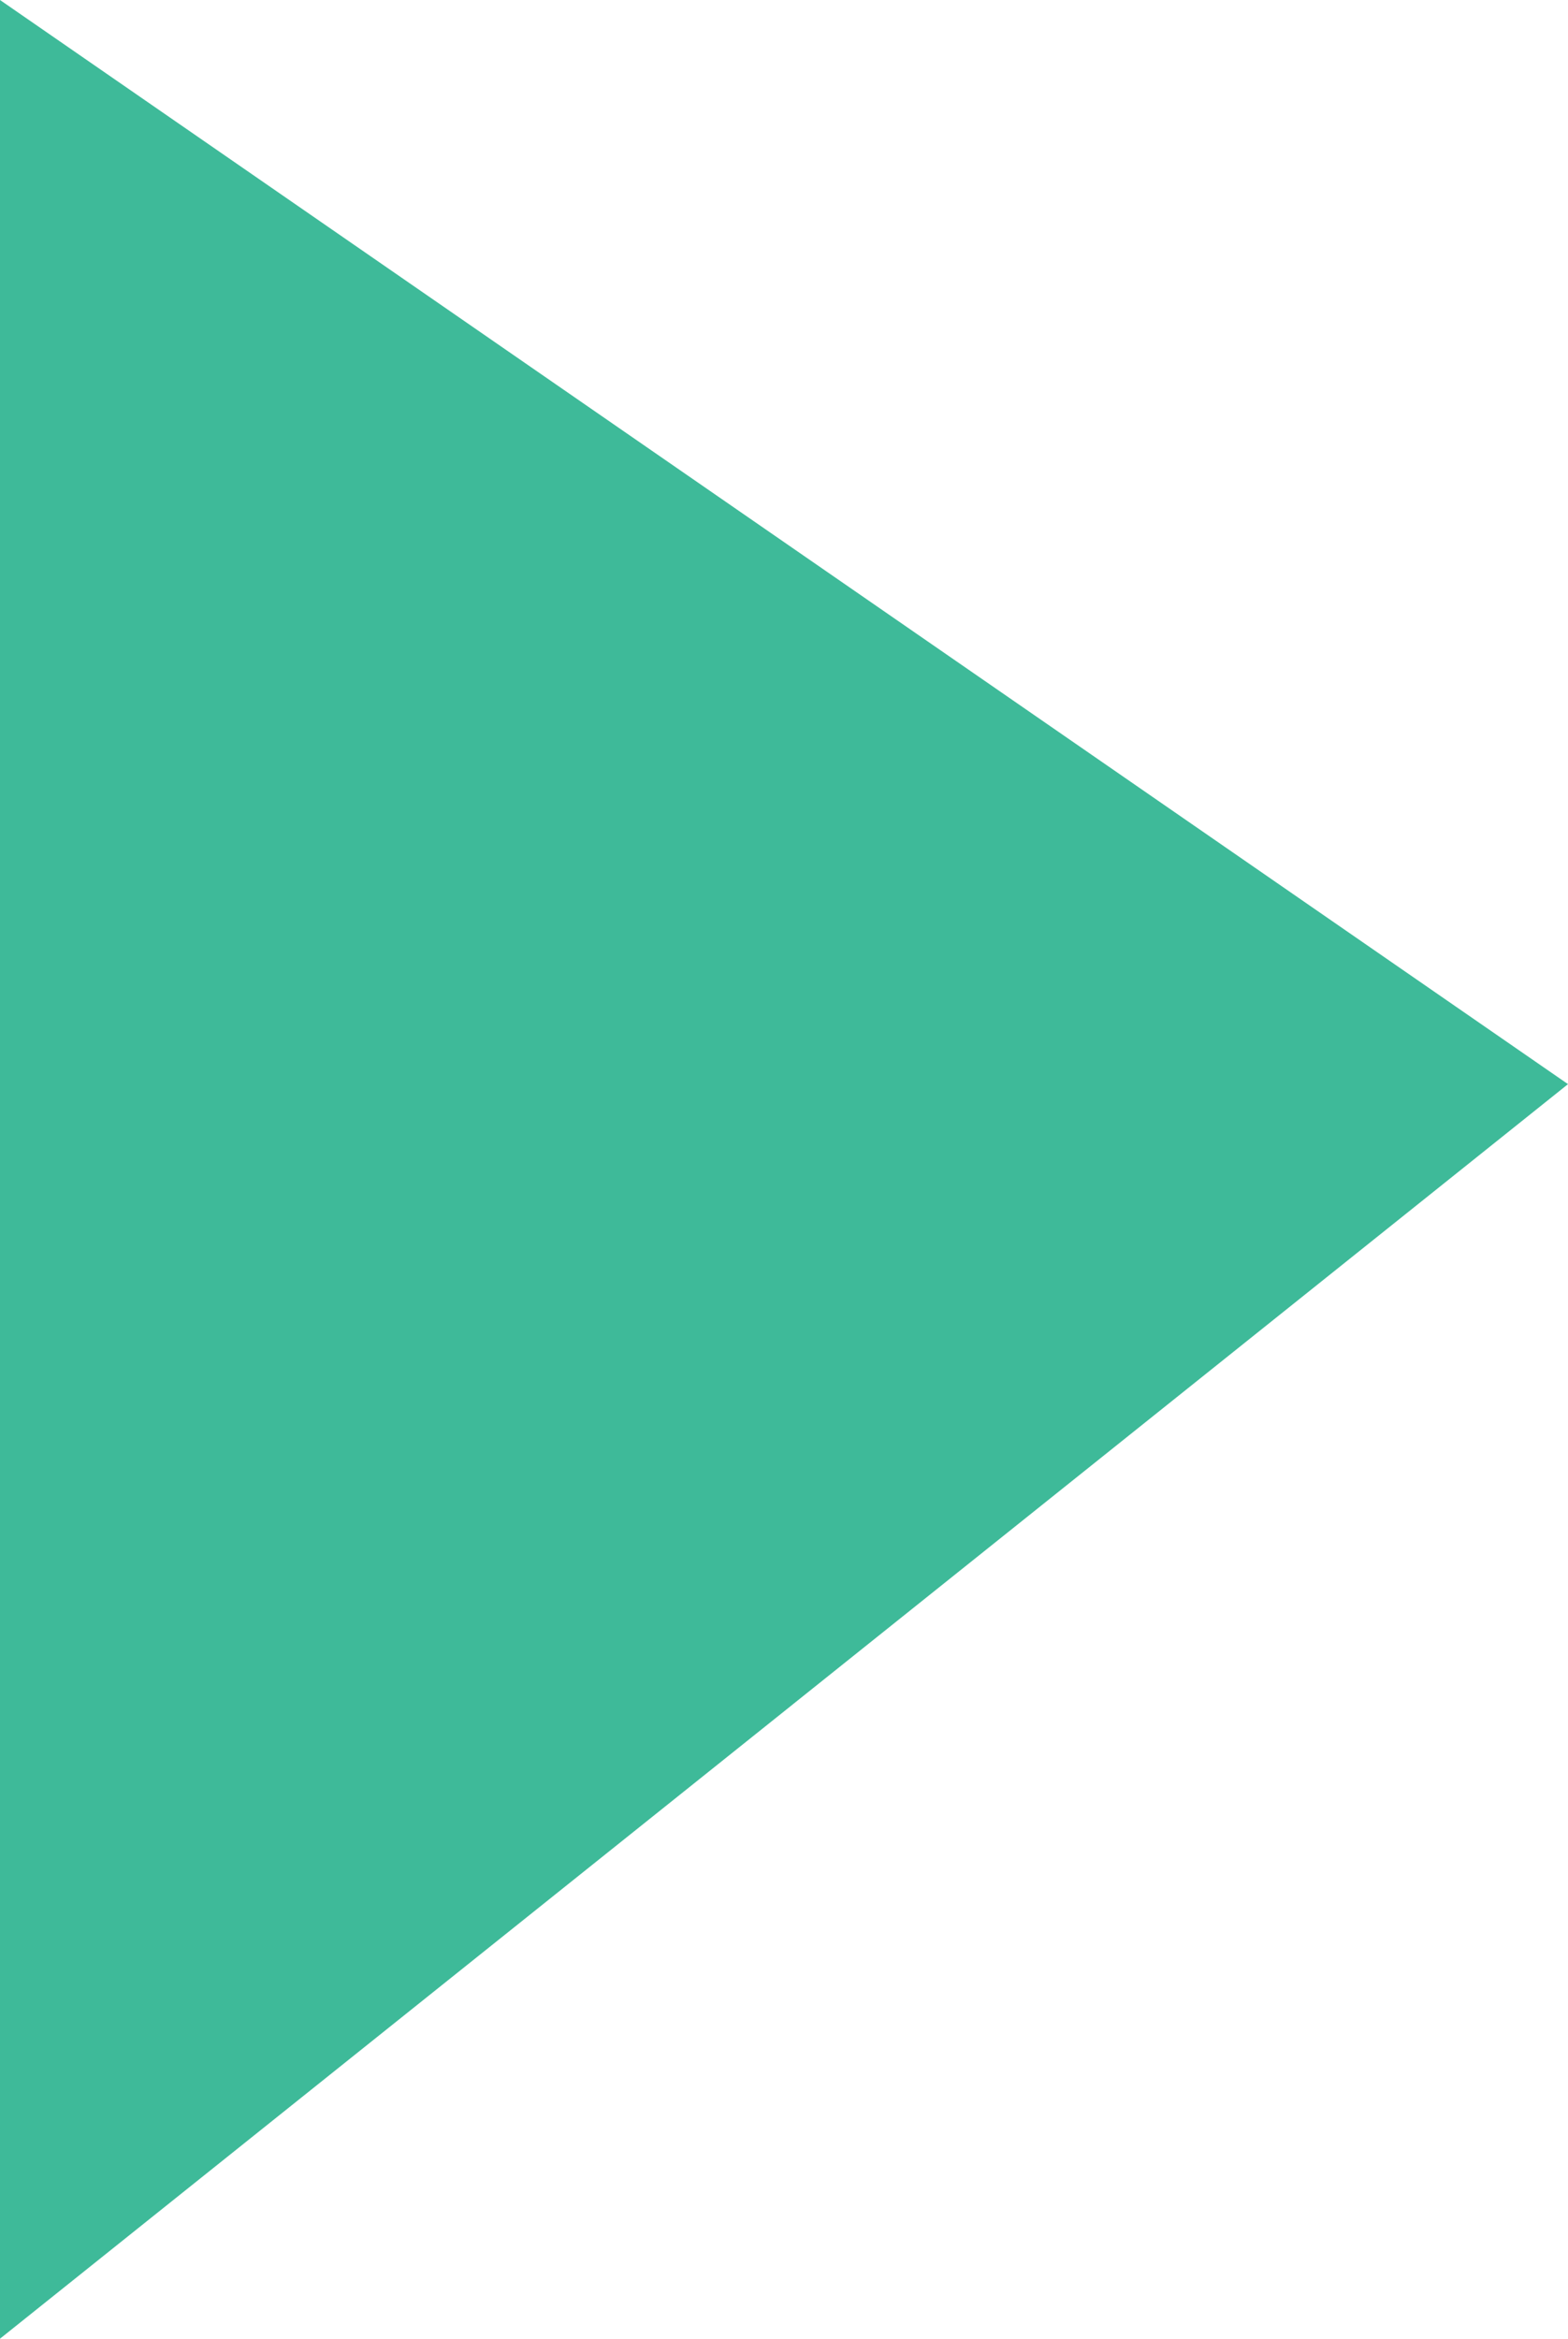 <svg xmlns="http://www.w3.org/2000/svg" width="5.236" height="7.809" viewBox="0 0 5.236 7.809">
  <g id="Group_252" data-name="Group 252" transform="translate(-244.657 -209.033)">
    <path id="Path_3108" data-name="Path 3108" d="M244.657,216.842l5.236-4.189-5.236-3.62Z" fill="#3eba99"/>
  </g>
</svg>
